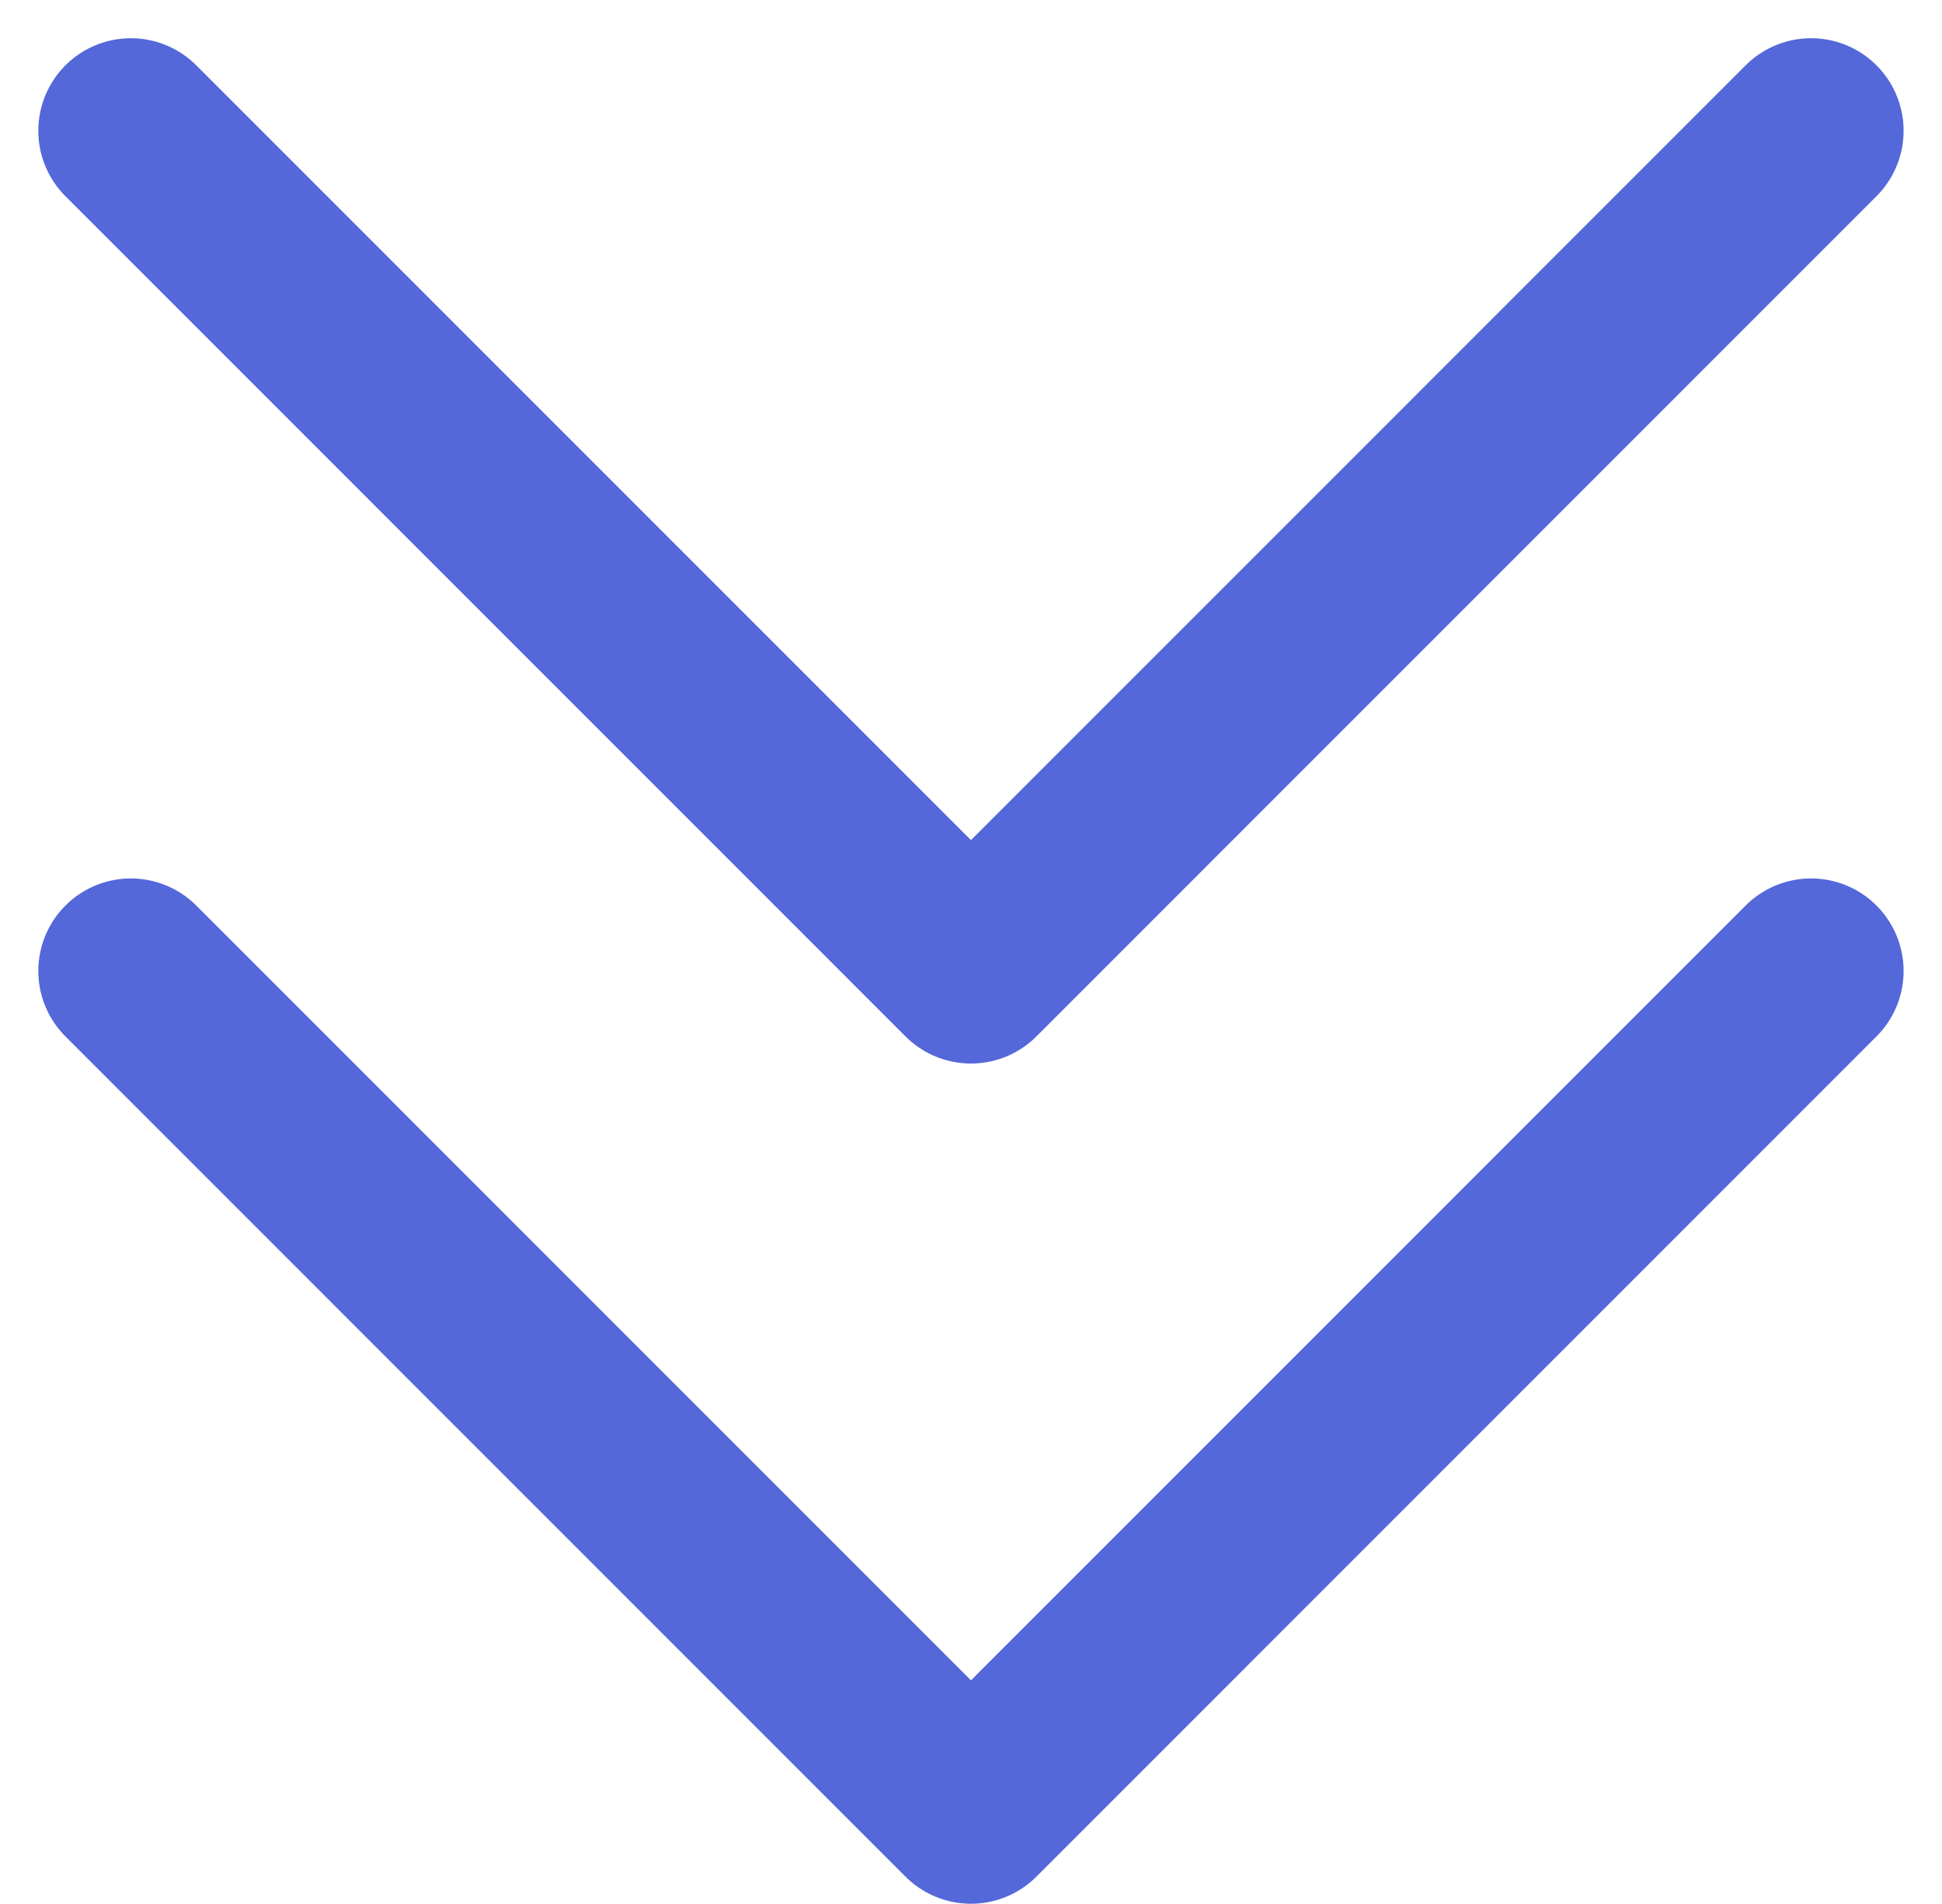 <svg xmlns="http://www.w3.org/2000/svg" width="20.985" height="20.571" viewBox="0 0 20.985 20.571">
  <g id="그룹_211661" data-name="그룹 211661" transform="translate(-949.507 -7611.827)">
    <path id="패스_14257" data-name="패스 14257" d="M1165.953,7683.906l9.078,9.079,9.078-9.079" transform="translate(-215.032 -61.587)" fill="none" stroke="#5468d9" stroke-linecap="round" stroke-linejoin="round" stroke-width="2"/>
    <path id="패스_14258" data-name="패스 14258" d="M1165.953,7683.906l9.078,9.079,9.078-9.079" transform="translate(-215.032 -70.666)" fill="none" stroke="#5468d9" stroke-linecap="round" stroke-linejoin="round" stroke-width="2"/>
  </g>
</svg>
